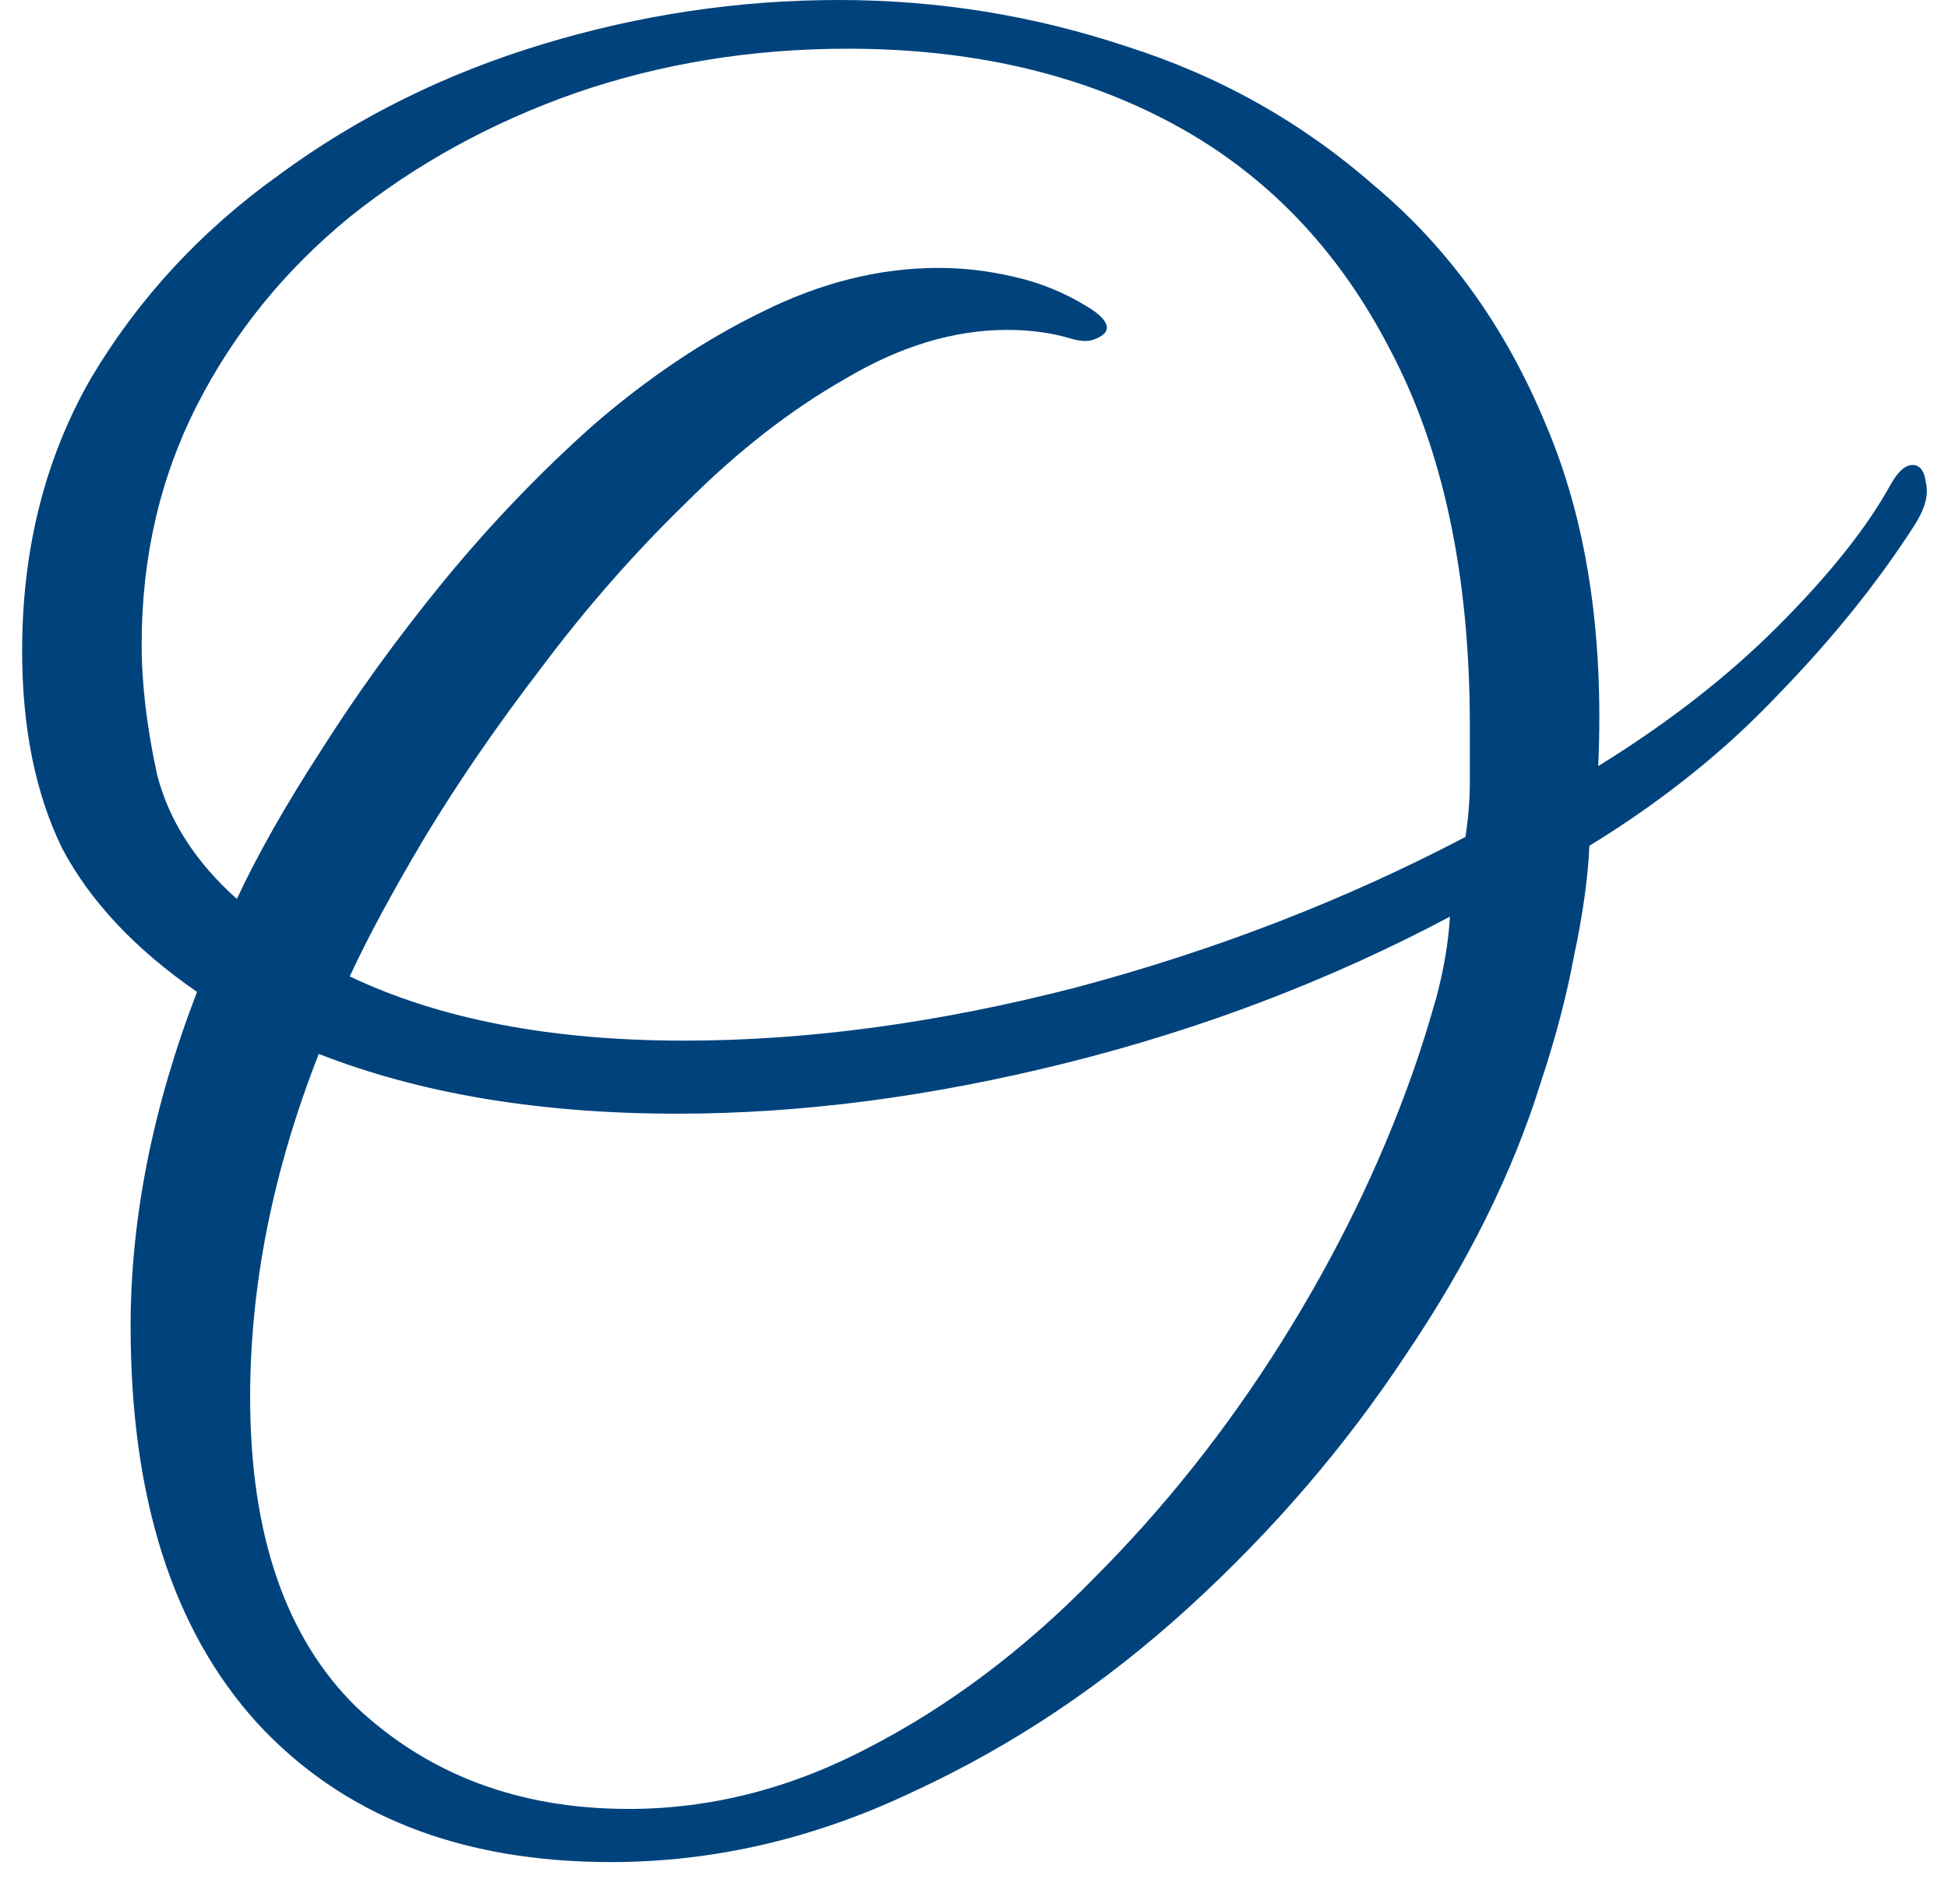 <?xml version="1.0" encoding="UTF-8"?> <svg xmlns="http://www.w3.org/2000/svg" width="44" height="43" viewBox="0 0 44 43" fill="none"><path d="M13.8 42.05C10.4 42.05 7.733 41 5.8 38.9C3.9 36.8 2.95 33.817 2.95 29.95C2.95 27.517 3.45 25 4.45 22.4C3.05 21.433 2.033 20.35 1.4 19.15C0.8 17.917 0.5 16.433 0.5 14.7C0.5 12.4 1.017 10.35 2.05 8.55C3.117 6.75 4.533 5.217 6.3 3.95C8.067 2.65 10.05 1.667 12.25 1C14.45 0.333 16.683 -1.54972e-06 18.95 -1.54972e-06C21.183 -1.54972e-06 23.35 0.35 25.45 1.05C27.55 1.717 29.417 2.767 31.05 4.2C32.717 5.6 34 7.383 34.9 9.55C35.833 11.717 36.233 14.3 36.1 17.3C37.667 16.333 39.017 15.283 40.15 14.15C41.317 12.983 42.167 11.917 42.7 10.95C42.867 10.65 43.033 10.5 43.2 10.5C43.367 10.5 43.467 10.633 43.5 10.9C43.567 11.167 43.483 11.483 43.25 11.85C42.417 13.15 41.383 14.433 40.15 15.7C38.95 16.967 37.533 18.1 35.9 19.1C35.867 19.833 35.75 20.667 35.55 21.6C35.383 22.5 35.133 23.45 34.8 24.45C34.167 26.483 33.15 28.533 31.75 30.6C30.383 32.667 28.75 34.567 26.85 36.3C24.95 38.033 22.883 39.417 20.65 40.45C18.417 41.517 16.133 42.05 13.8 42.05ZM15.45 23.5C18.25 23.5 21.2 23.1 24.3 22.3C27.433 21.467 30.367 20.333 33.1 18.9C33.167 18.467 33.2 18.05 33.2 17.65C33.2 17.217 33.2 16.8 33.2 16.4C33.2 13 32.6 10.167 31.4 7.9C30.233 5.633 28.6 3.933 26.5 2.8C24.4 1.667 21.95 1.1 19.15 1.1C16.983 1.1 14.933 1.433 13 2.1C11.1 2.767 9.4 3.7 7.9 4.9C6.433 6.1 5.283 7.517 4.45 9.15C3.617 10.783 3.2 12.583 3.2 14.55C3.2 15.45 3.317 16.433 3.55 17.5C3.817 18.533 4.417 19.467 5.35 20.3C5.817 19.3 6.45 18.183 7.25 16.95C8.05 15.683 8.967 14.417 10 13.15C11.067 11.85 12.2 10.667 13.4 9.6C14.633 8.533 15.9 7.683 17.2 7.05C18.533 6.383 19.867 6.05 21.2 6.05C21.767 6.05 22.333 6.117 22.9 6.25C23.5 6.383 24.067 6.617 24.6 6.95C24.867 7.117 25 7.267 25 7.4C25 7.5 24.917 7.583 24.75 7.65C24.617 7.717 24.433 7.717 24.2 7.65C23.767 7.517 23.283 7.45 22.75 7.45C21.55 7.45 20.333 7.817 19.1 8.55C17.867 9.25 16.667 10.183 15.5 11.35C14.333 12.483 13.25 13.717 12.25 15.05C11.25 16.35 10.367 17.633 9.6 18.9C8.867 20.133 8.3 21.183 7.9 22.05C9.933 23.017 12.45 23.5 15.45 23.5ZM14.2 40.85C16.067 40.85 17.883 40.383 19.65 39.45C21.45 38.517 23.133 37.25 24.7 35.65C26.3 34.05 27.717 32.267 28.95 30.3C30.183 28.333 31.167 26.317 31.9 24.25C32.1 23.683 32.283 23.1 32.45 22.5C32.617 21.867 32.717 21.267 32.75 20.7C30.05 22.133 27.167 23.233 24.1 24C21.033 24.767 18.1 25.15 15.3 25.15C12.2 25.15 9.5 24.7 7.2 23.8C6.167 26.433 5.65 29.017 5.65 31.55C5.65 34.65 6.45 36.983 8.05 38.55C9.683 40.083 11.733 40.85 14.2 40.85Z" fill="#00437C"></path></svg> 